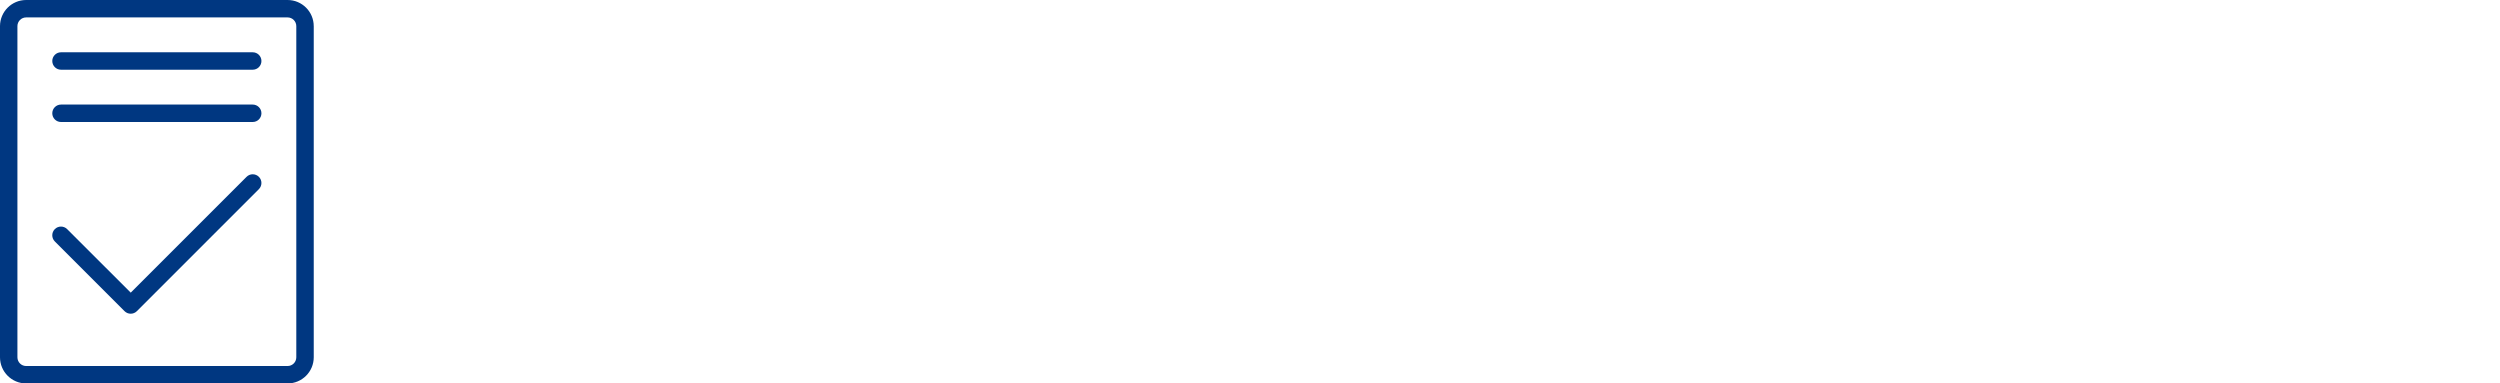<svg width="652" height="100" viewBox="0 0 652 100" fill="none" xmlns="http://www.w3.org/2000/svg">
<path fill-rule="evenodd" clip-rule="evenodd" d="M77.275 93.184C77.275 94.438 76.256 95.457 75.002 95.457H6.816C5.562 95.457 4.543 94.438 4.543 93.184V6.816C4.543 5.562 5.562 4.543 6.816 4.543H75.002C76.256 4.543 77.275 5.562 77.275 6.816V93.184ZM81.821 6.816C81.818 3.05 78.764 0 74.998 0H6.816C3.054 0.004 0.004 3.054 0 6.816V93.184C0.004 96.947 3.054 99.996 6.816 100H75.002C78.768 99.996 81.818 96.947 81.825 93.184V6.816H81.821Z" fill="#003781"/>
<path fill-rule="evenodd" clip-rule="evenodd" d="M65.909 13.636H15.909C14.655 13.636 13.636 14.655 13.636 15.909C13.636 17.163 14.655 18.182 15.909 18.182H65.909C67.163 18.182 68.182 17.163 68.182 15.909C68.182 14.655 67.166 13.636 65.909 13.636ZM65.909 27.271H15.909C14.655 27.271 13.636 28.291 13.636 29.545C13.636 30.799 14.655 31.818 15.909 31.818H65.909C67.163 31.818 68.182 30.799 68.182 29.545C68.182 28.291 67.166 27.271 65.909 27.271ZM64.302 46.12L34.098 76.324L17.512 59.756C16.625 58.868 15.185 58.868 14.298 59.756C13.411 60.643 13.411 62.082 14.298 62.969L32.48 81.152C33.368 82.039 34.807 82.039 35.694 81.152L67.516 49.33C68.403 48.443 68.403 47.004 67.516 46.116C66.628 45.229 65.189 45.229 64.302 46.12Z" fill="#003781"/>
</svg>
